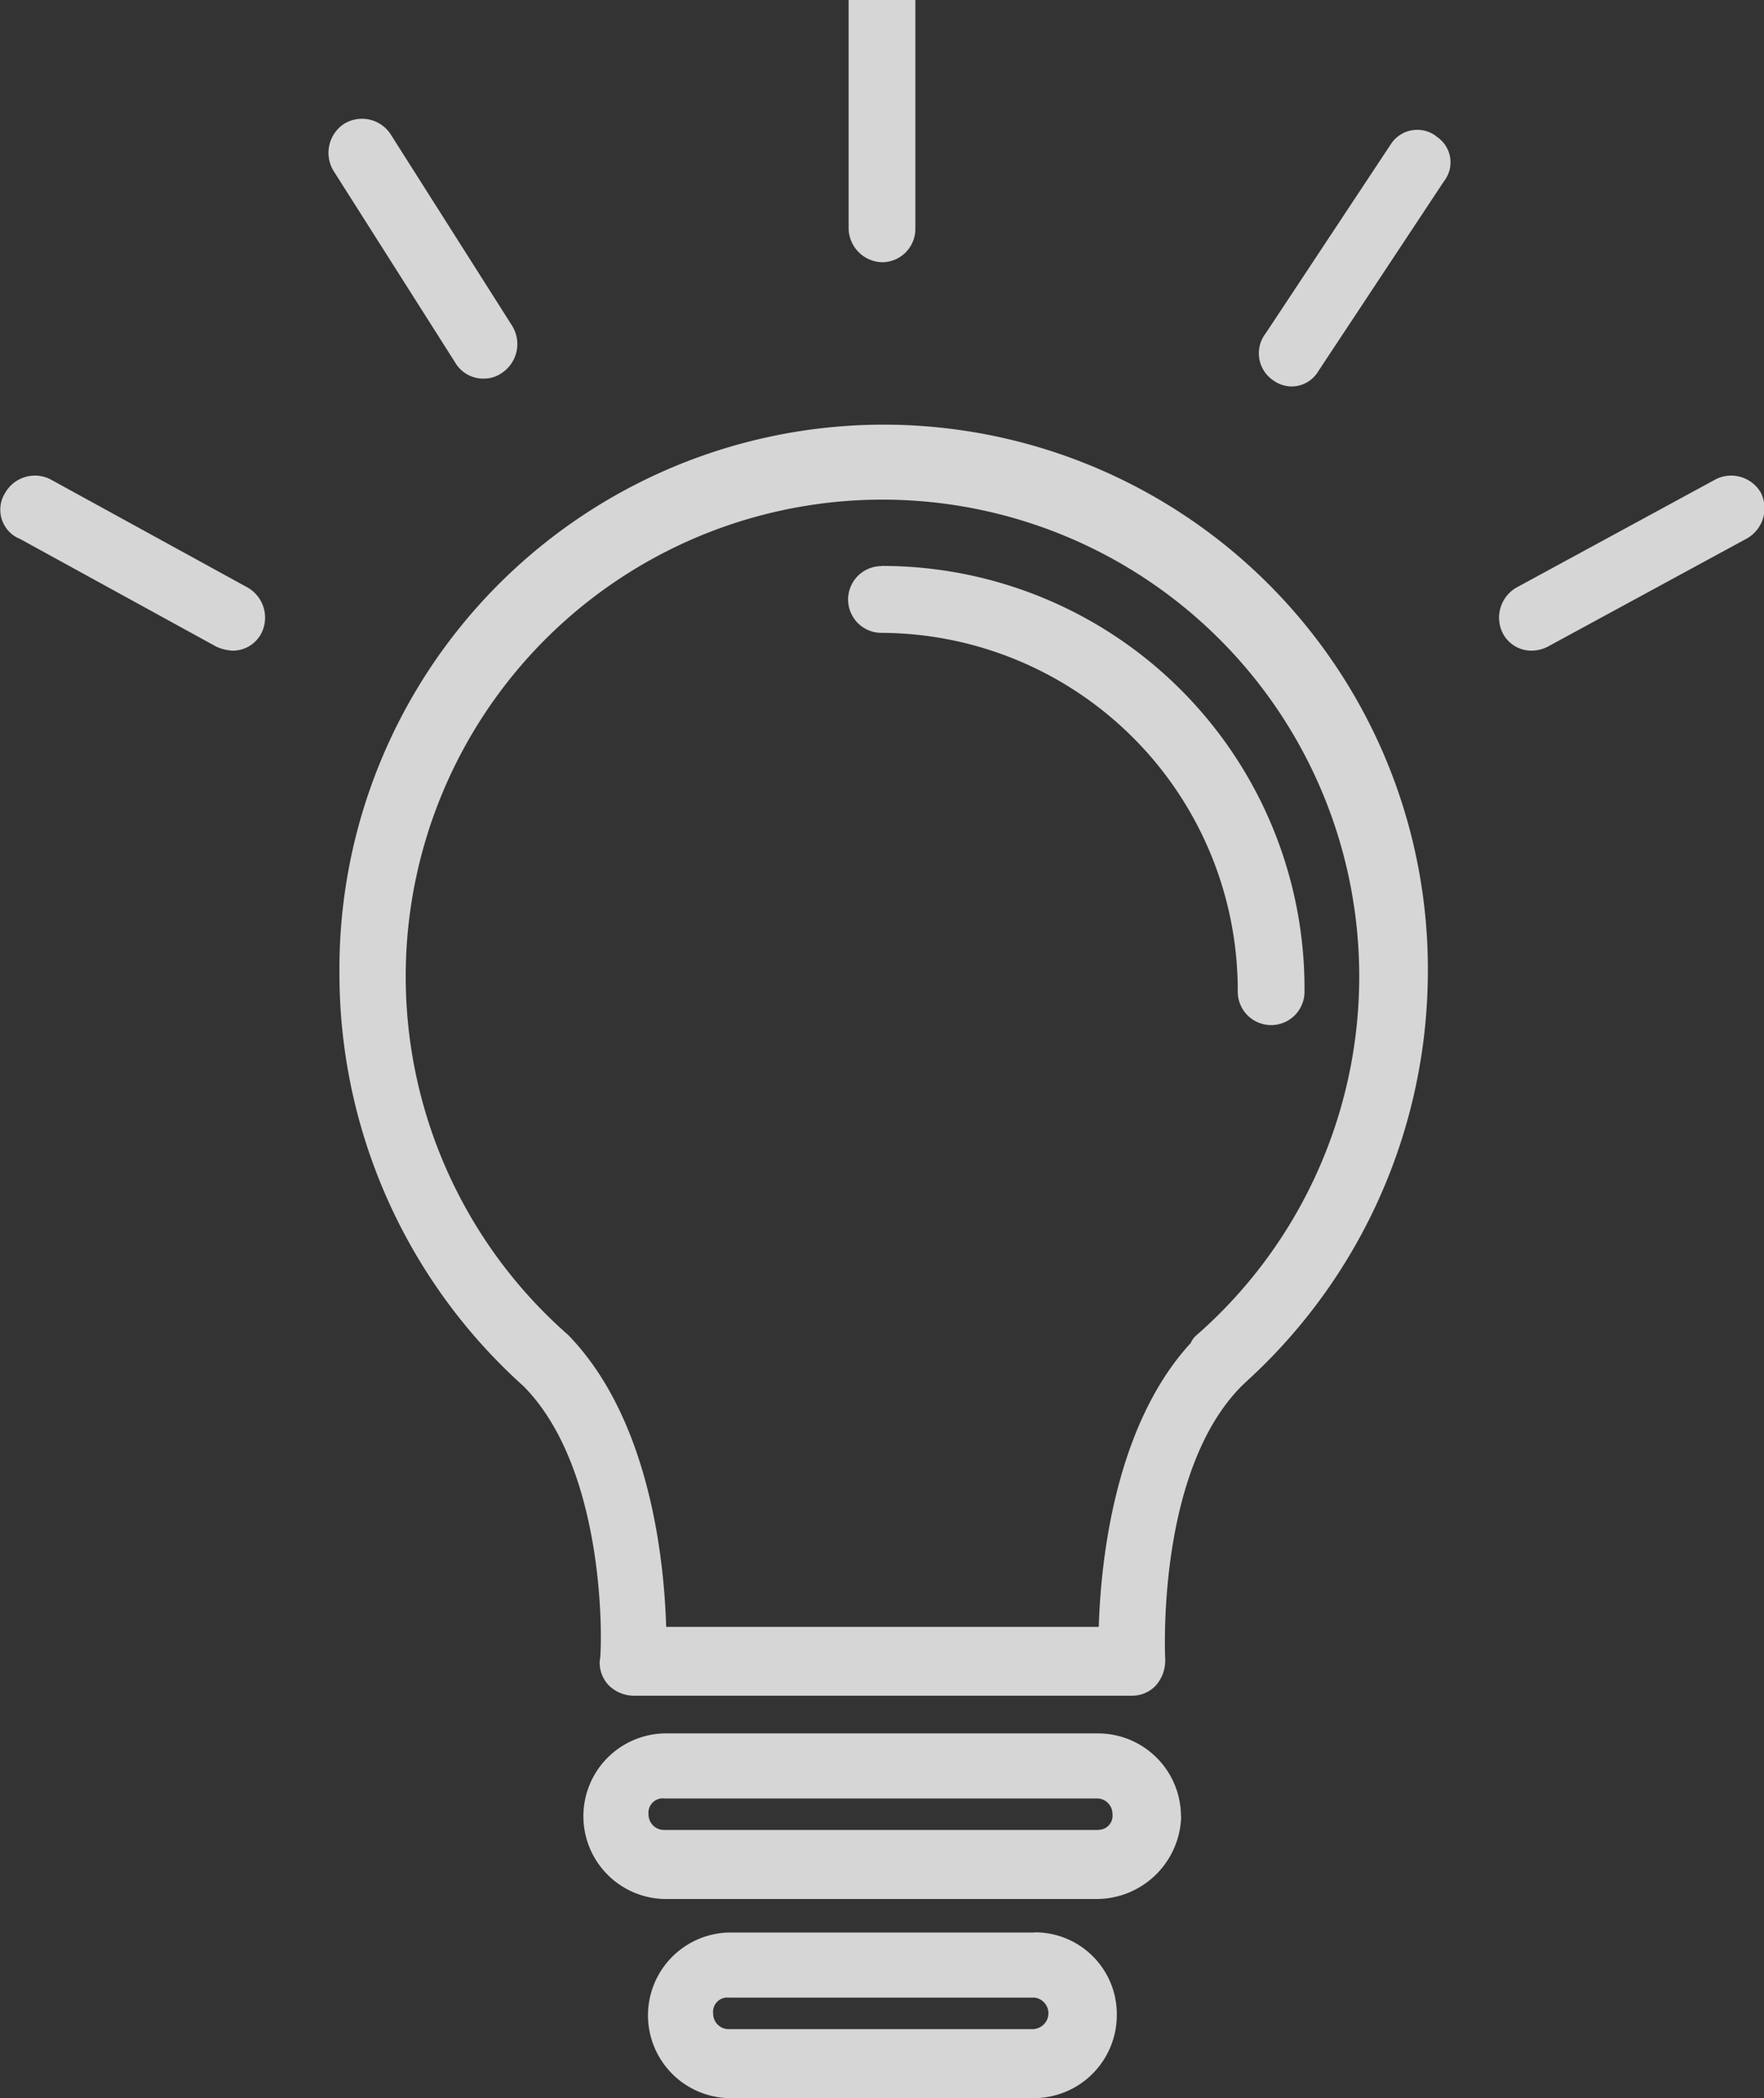 <svg xmlns="http://www.w3.org/2000/svg" width="37" height="44" viewBox="0 0 37 44">
  <rect x="0" y="0" width="37" height="44" fill="#333333" stroke="none"/>
  <defs>
    <style>
      .cls-1 {
        fill: #fff;
        fill-rule: evenodd;
        opacity: 0.8;
      }
    </style>
  </defs>
  <path id="icon_13.svg" class="cls-1" d="M131.172,629.947a11.636,11.636,0,0,0,3.777-8.519,11.415,11.415,0,1,0-22.829,0,11.627,11.627,0,0,0,3.86,8.643c1.806,1.82,1.642,5.707,1.6,5.749a0.687,0.687,0,0,0,.2.537,0.755,0.755,0,0,0,.493.206h10.47a0.678,0.678,0,0,0,.493-0.206,0.79,0.79,0,0,0,.205-0.537c0-.042-0.205-3.929,1.6-5.749ZM130.1,629a0.44,0.44,0,0,0-.123.165c-1.6,1.737-1.889,4.59-1.93,5.955h-9.074c-0.041-1.365-.328-4.342-2.053-6.12A10,10,0,1,1,130.1,629Zm-6.611-16.127a0.7,0.7,0,0,0,0,1.4,7.5,7.5,0,0,1,7.473,7.526,0.7,0.7,0,1,0,1.4,0A8.863,8.863,0,0,0,123.493,612.869Zm6.282,26.218a1.741,1.741,0,0,0-1.724-1.737h-9.115a1.737,1.737,0,0,0,0,3.473h9.074A1.777,1.777,0,0,0,129.775,639.087Zm-1.724.288h-9.115a0.325,0.325,0,0,1-.329-0.33,0.3,0.3,0,0,1,.329-0.331h9.074a0.325,0.325,0,0,1,.328.331A0.293,0.293,0,0,1,128.051,639.375Zm-1.355,2.151h-6.405a1.737,1.737,0,0,0,0,3.473H126.7a1.741,1.741,0,0,0,1.725-1.736A1.716,1.716,0,0,0,126.7,641.526Zm0,2.026h-6.405a0.325,0.325,0,0,1-.329-0.33,0.3,0.3,0,0,1,.329-0.331H126.7A0.331,0.331,0,0,1,126.7,643.552ZM122.8,601v4.8a0.722,0.722,0,0,0,.7.7,0.7,0.7,0,0,0,.7-0.7V601m10.921,2.853a0.66,0.66,0,0,0-.944.165l-2.628,3.971a0.685,0.685,0,0,0,.164.993,0.664,0.664,0,0,0,.37.123,0.655,0.655,0,0,0,.575-0.33l2.627-3.97A0.644,0.644,0,0,0,135.113,603.853Zm-19.954,5.087a0.649,0.649,0,0,0,.369-0.125,0.727,0.727,0,0,0,.2-0.992l-2.545-4.011a0.717,0.717,0,0,0-.986-0.207,0.729,0.729,0,0,0-.2.993l2.546,4.011A0.68,0.68,0,0,0,115.159,608.94Zm-9.772,3.349,4.146,2.275a0.953,0.953,0,0,0,.329.082,0.677,0.677,0,0,0,.616-0.372,0.729,0.729,0,0,0-.288-0.95l-4.147-2.275a0.719,0.719,0,0,0-.944.29A0.661,0.661,0,0,0,105.387,612.289Zm31.738,2.357a0.758,0.758,0,0,0,.328-0.082l4.188-2.275a0.729,0.729,0,0,0,.288-0.95,0.719,0.719,0,0,0-.944-0.29l-4.188,2.275a0.729,0.729,0,0,0-.288.95A0.677,0.677,0,0,0,137.125,614.646Z" transform="translate(-105 -601)"/>
</svg>
